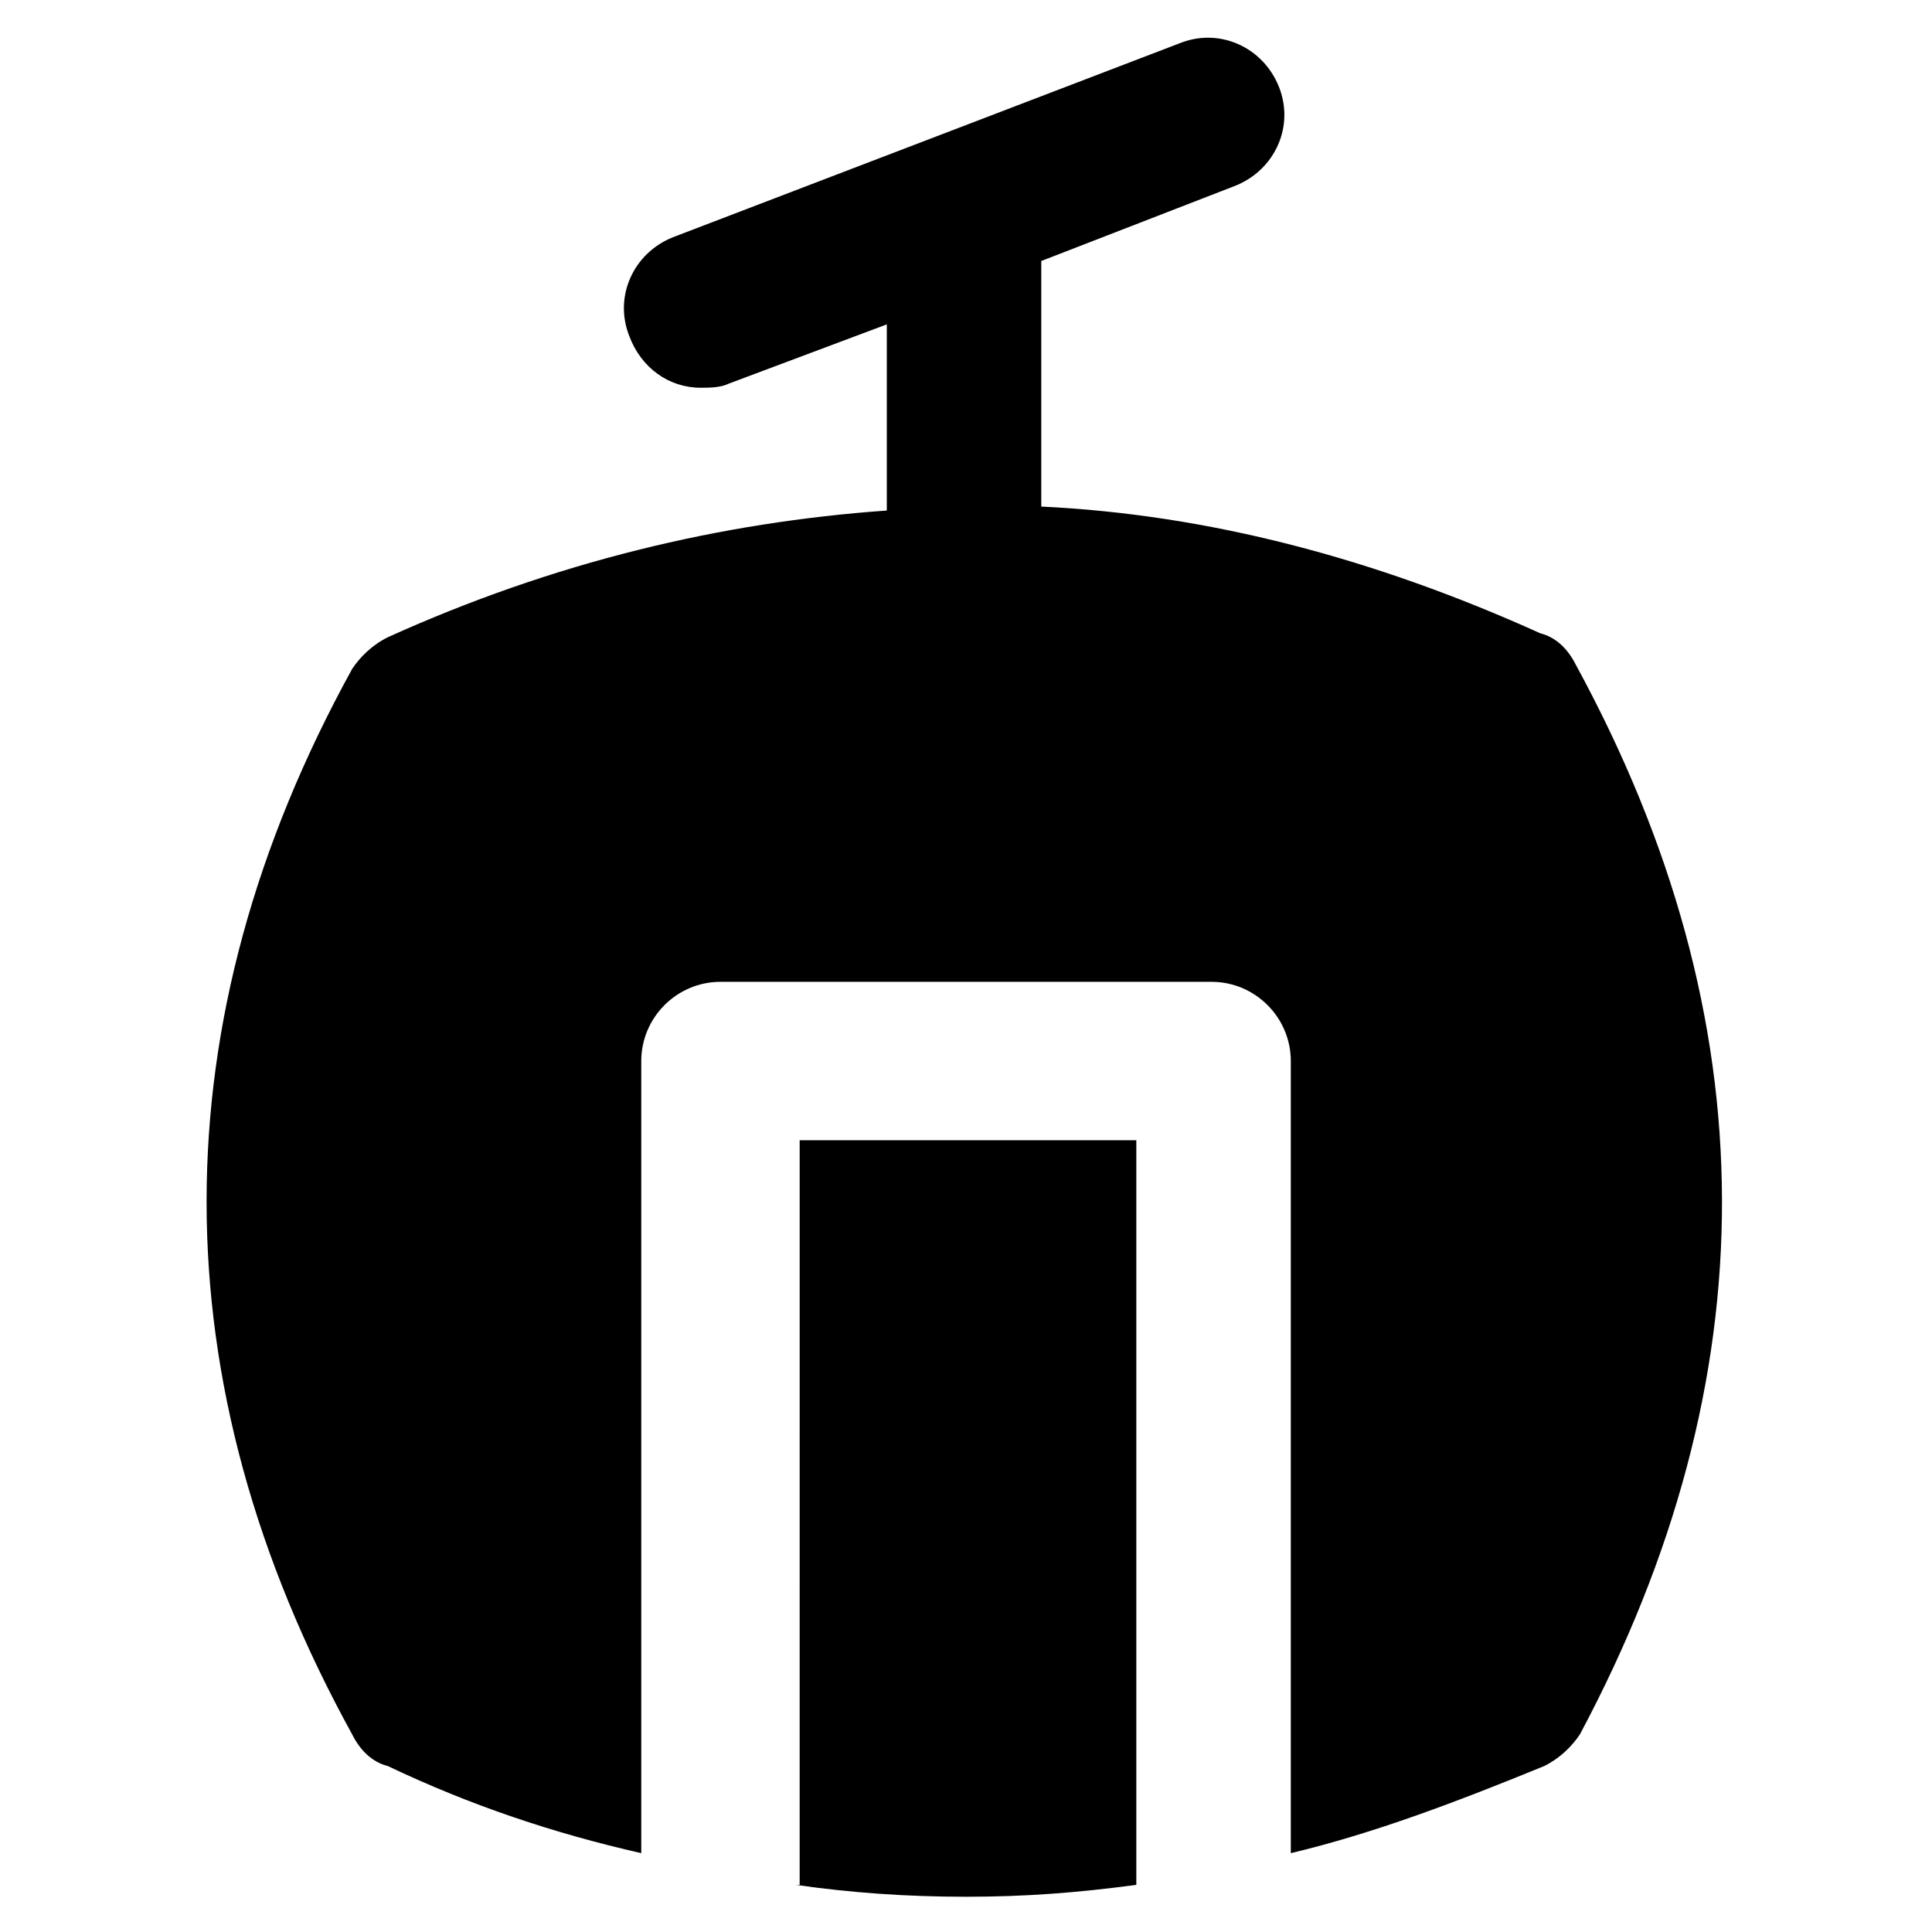 <?xml version="1.0" encoding="UTF-8"?>
<!-- Uploaded to: ICON Repo, www.svgrepo.com, Generator: ICON Repo Mixer Tools -->
<svg fill="#000000" width="800px" height="800px" version="1.1" viewBox="144 144 512 512" xmlns="http://www.w3.org/2000/svg">
 <g>
  <path d="m354.87 643.51c14.695 2.098 29.391 3.148 45.133 3.148s29.391-1.051 45.133-3.148v-197.33h-89.215l-0.004 197.33z"/>
  <path d="m561.64 320.23c-2.098-4.199-5.246-7.348-9.445-8.398-44.082-19.941-88.168-31.488-132.25-33.586v-65.078l51.43-19.941c10.496-4.199 15.742-15.742 11.547-26.238-4.199-10.496-15.742-15.742-26.238-11.547l-134.35 51.43c-10.496 4.199-15.742 15.742-11.547 26.238 3.148 8.398 10.496 13.645 18.895 13.645 2.098 0 5.246 0 7.348-1.051l41.984-15.742v49.332c-44.082 3.148-88.168 13.645-132.25 33.586-4.199 2.098-7.348 5.246-9.445 8.398-51.43 93.414-51.43 188.93 0 282.34 2.098 4.199 5.246 7.348 9.445 8.398 22.043 10.496 44.082 17.844 67.176 23.09v-209.92c0-11.547 9.445-20.992 20.992-20.992h130.15c11.547 0 20.992 9.445 20.992 20.992v209.92c22.043-5.246 44.082-13.645 67.176-23.09 4.199-2.098 7.348-5.246 9.445-8.398 50.375-94.465 50.375-188.93-1.055-283.39z"/>
 </g>
</svg>
